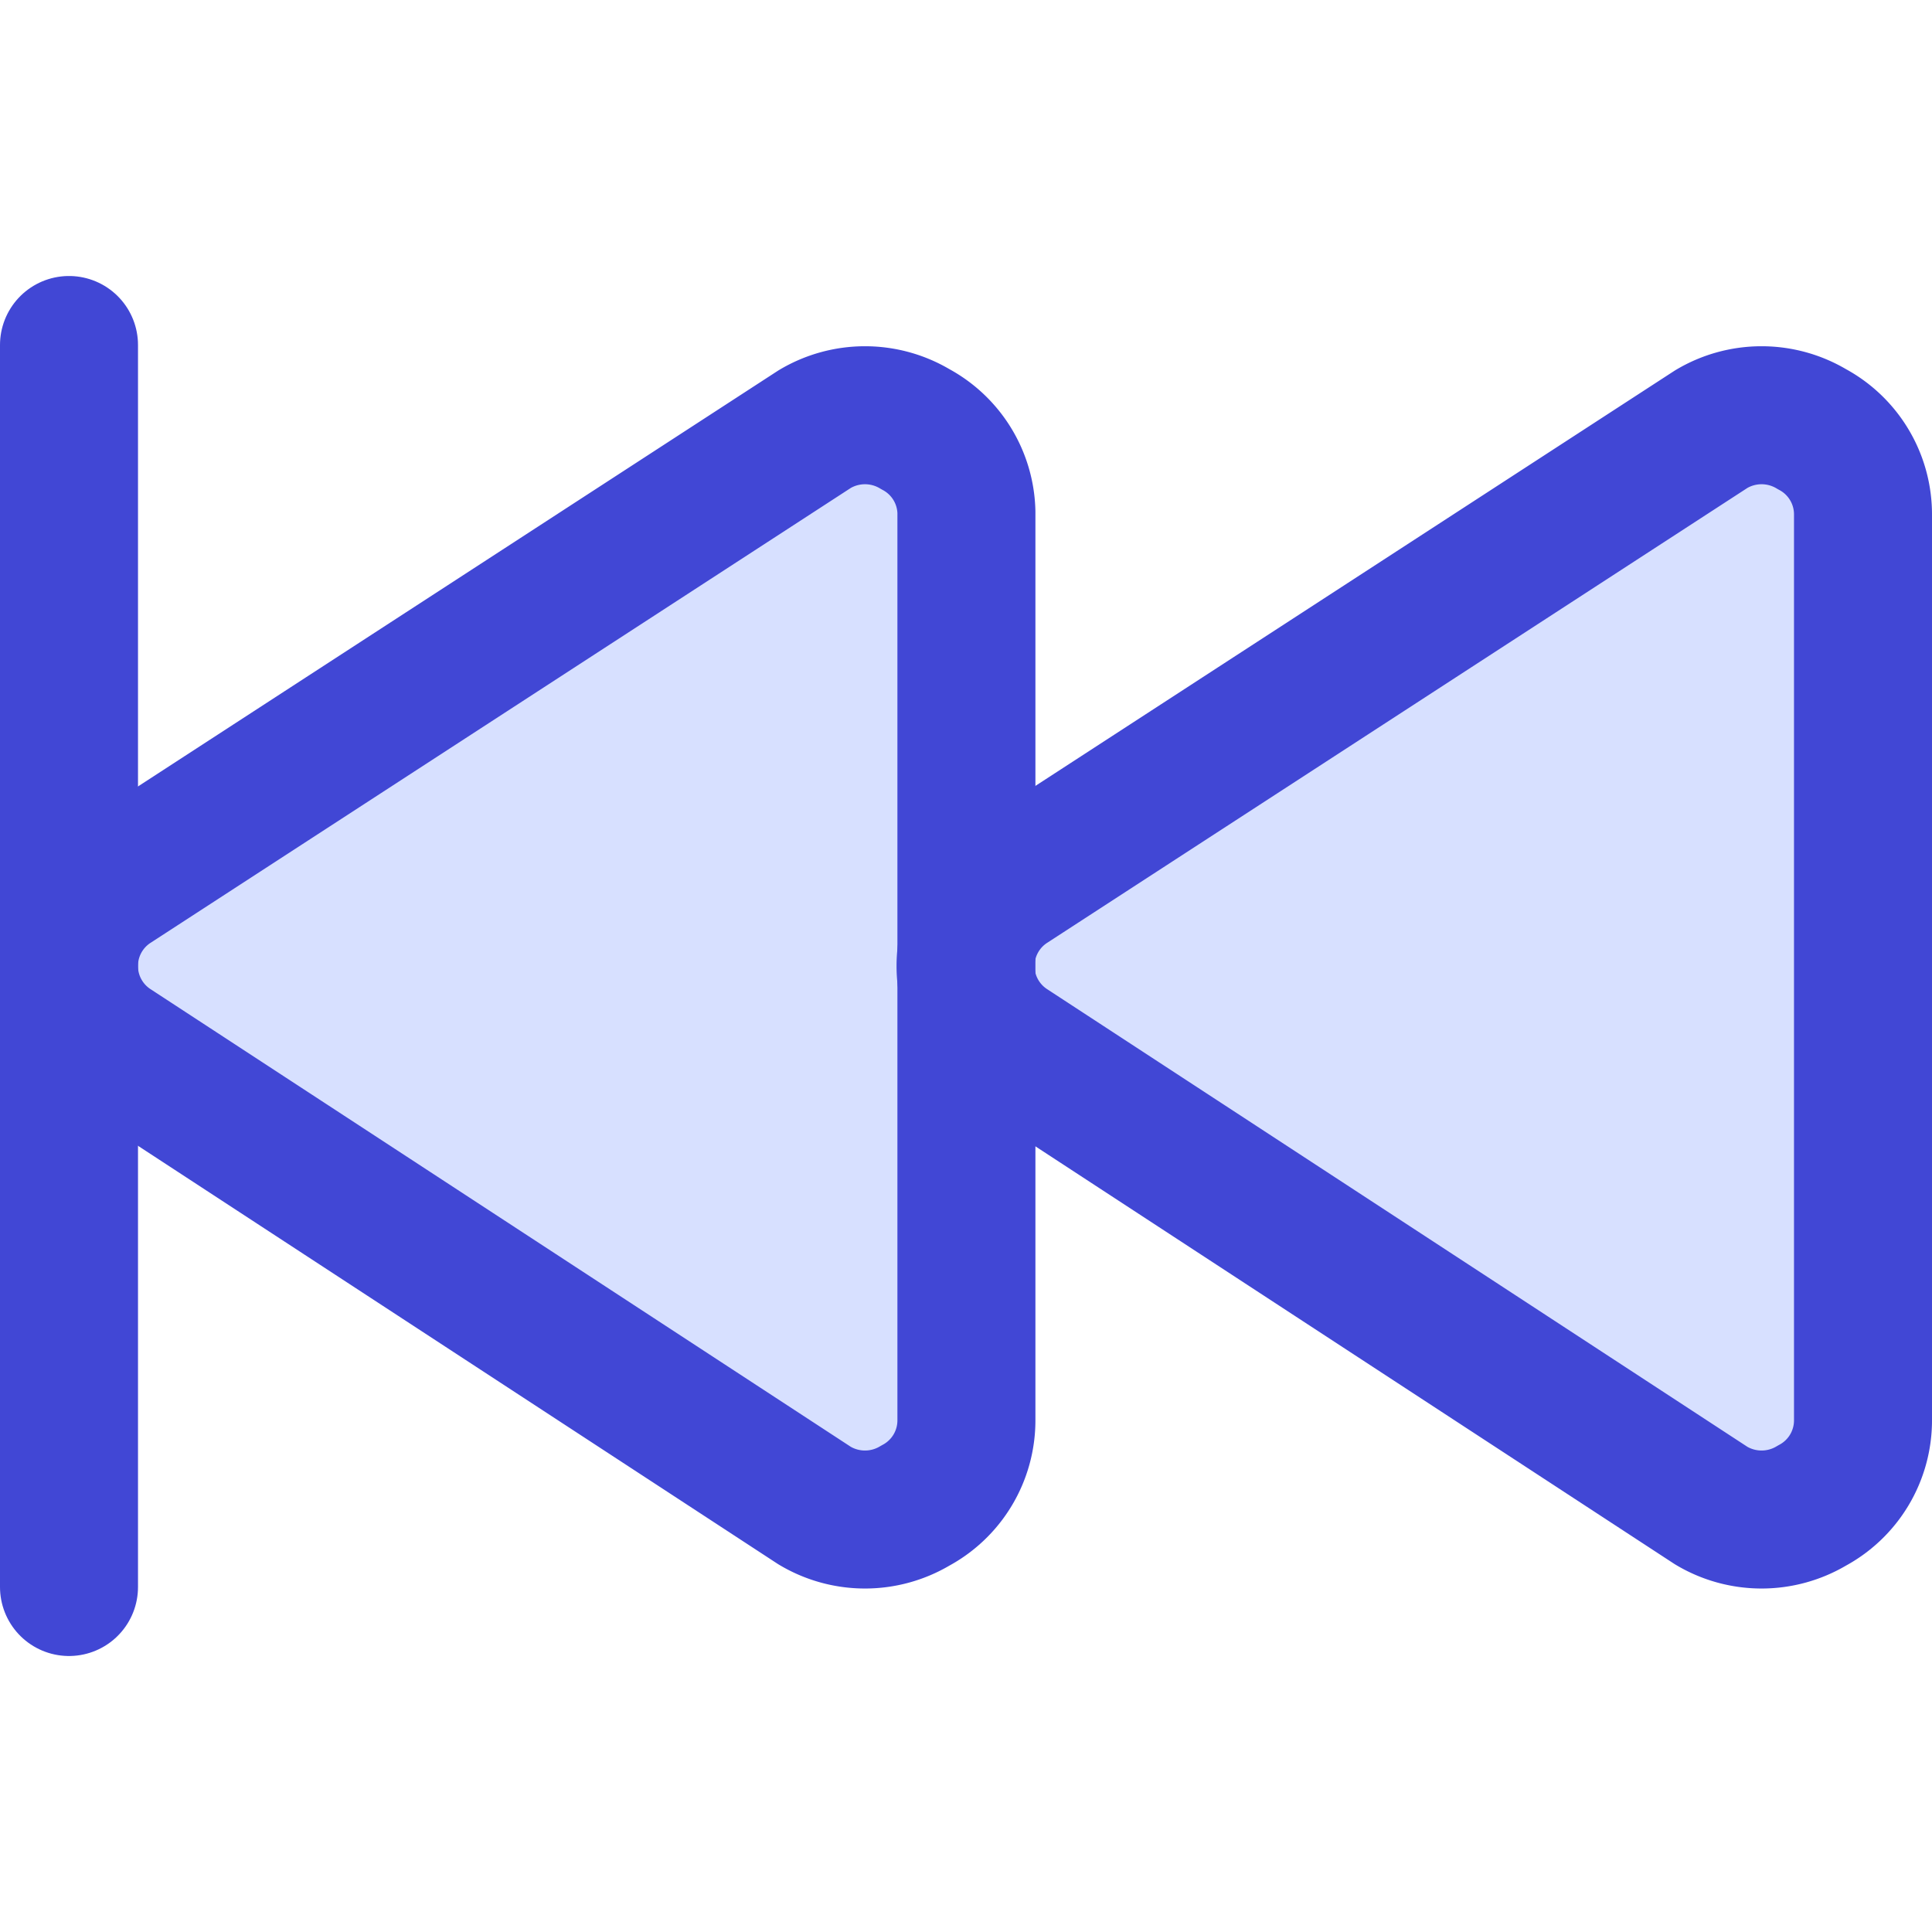 <svg xmlns="http://www.w3.org/2000/svg" fill="none" viewBox="0 0 14 14" id="Button-Rewind-2--Streamline-Core"><desc>Button Rewind 2 Streamline Icon: https://streamlinehq.com</desc><g id="button-rewind-2--rewind-television-button-movies-buttons-tv-video-controls"><path id="Vector" fill="#d7e0ff" d="M13.5 10.29a0.7 0.7 0 0 1 -0.37 0.62 0.71 0.71 0 0 1 -0.73 0L7.32 7.59a0.7 0.7 0 0 1 0 -1.18l5.08 -3.3a0.71 0.71 0 0 1 0.73 0 0.7 0.7 0 0 1 0.37 0.62v6.56Z" stroke-width="1"></path><path id="Vector_2" fill="#d7e0ff" d="M7.003 10.29a0.7 0.7 0 0 1 -0.37 0.62 0.71 0.71 0 0 1 -0.73 0L0.823 7.59a0.7 0.7 0 0 1 0 -1.18l5.08 -3.3a0.71 0.71 0 0 1 0.73 0 0.7 0.7 0 0 1 0.37 0.6v6.58Z" stroke-width="1"></path><path id="Vector_3" stroke="#4147d5" stroke-linecap="round" stroke-linejoin="round" d="M13.5 10.29a0.7 0.7 0 0 1 -0.37 0.62 0.71 0.71 0 0 1 -0.73 0L7.32 7.59a0.7 0.7 0 0 1 0 -1.18l5.08 -3.3a0.71 0.71 0 0 1 0.73 0 0.7 0.7 0 0 1 0.37 0.62v6.56Z" stroke-width="1"></path><path id="Vector_4" stroke="#4147d5" stroke-linecap="round" stroke-linejoin="round" d="M7.003 10.29a0.7 0.7 0 0 1 -0.37 0.62 0.71 0.71 0 0 1 -0.73 0L0.823 7.59a0.7 0.7 0 0 1 0 -1.18l5.08 -3.3a0.71 0.71 0 0 1 0.73 0 0.7 0.7 0 0 1 0.37 0.6v6.58Z" stroke-width="1"></path><path id="Vector_5" stroke="#4147d5" stroke-linecap="round" stroke-linejoin="round" d="M0.5 2.5v9" stroke-width="1"></path></g></svg>